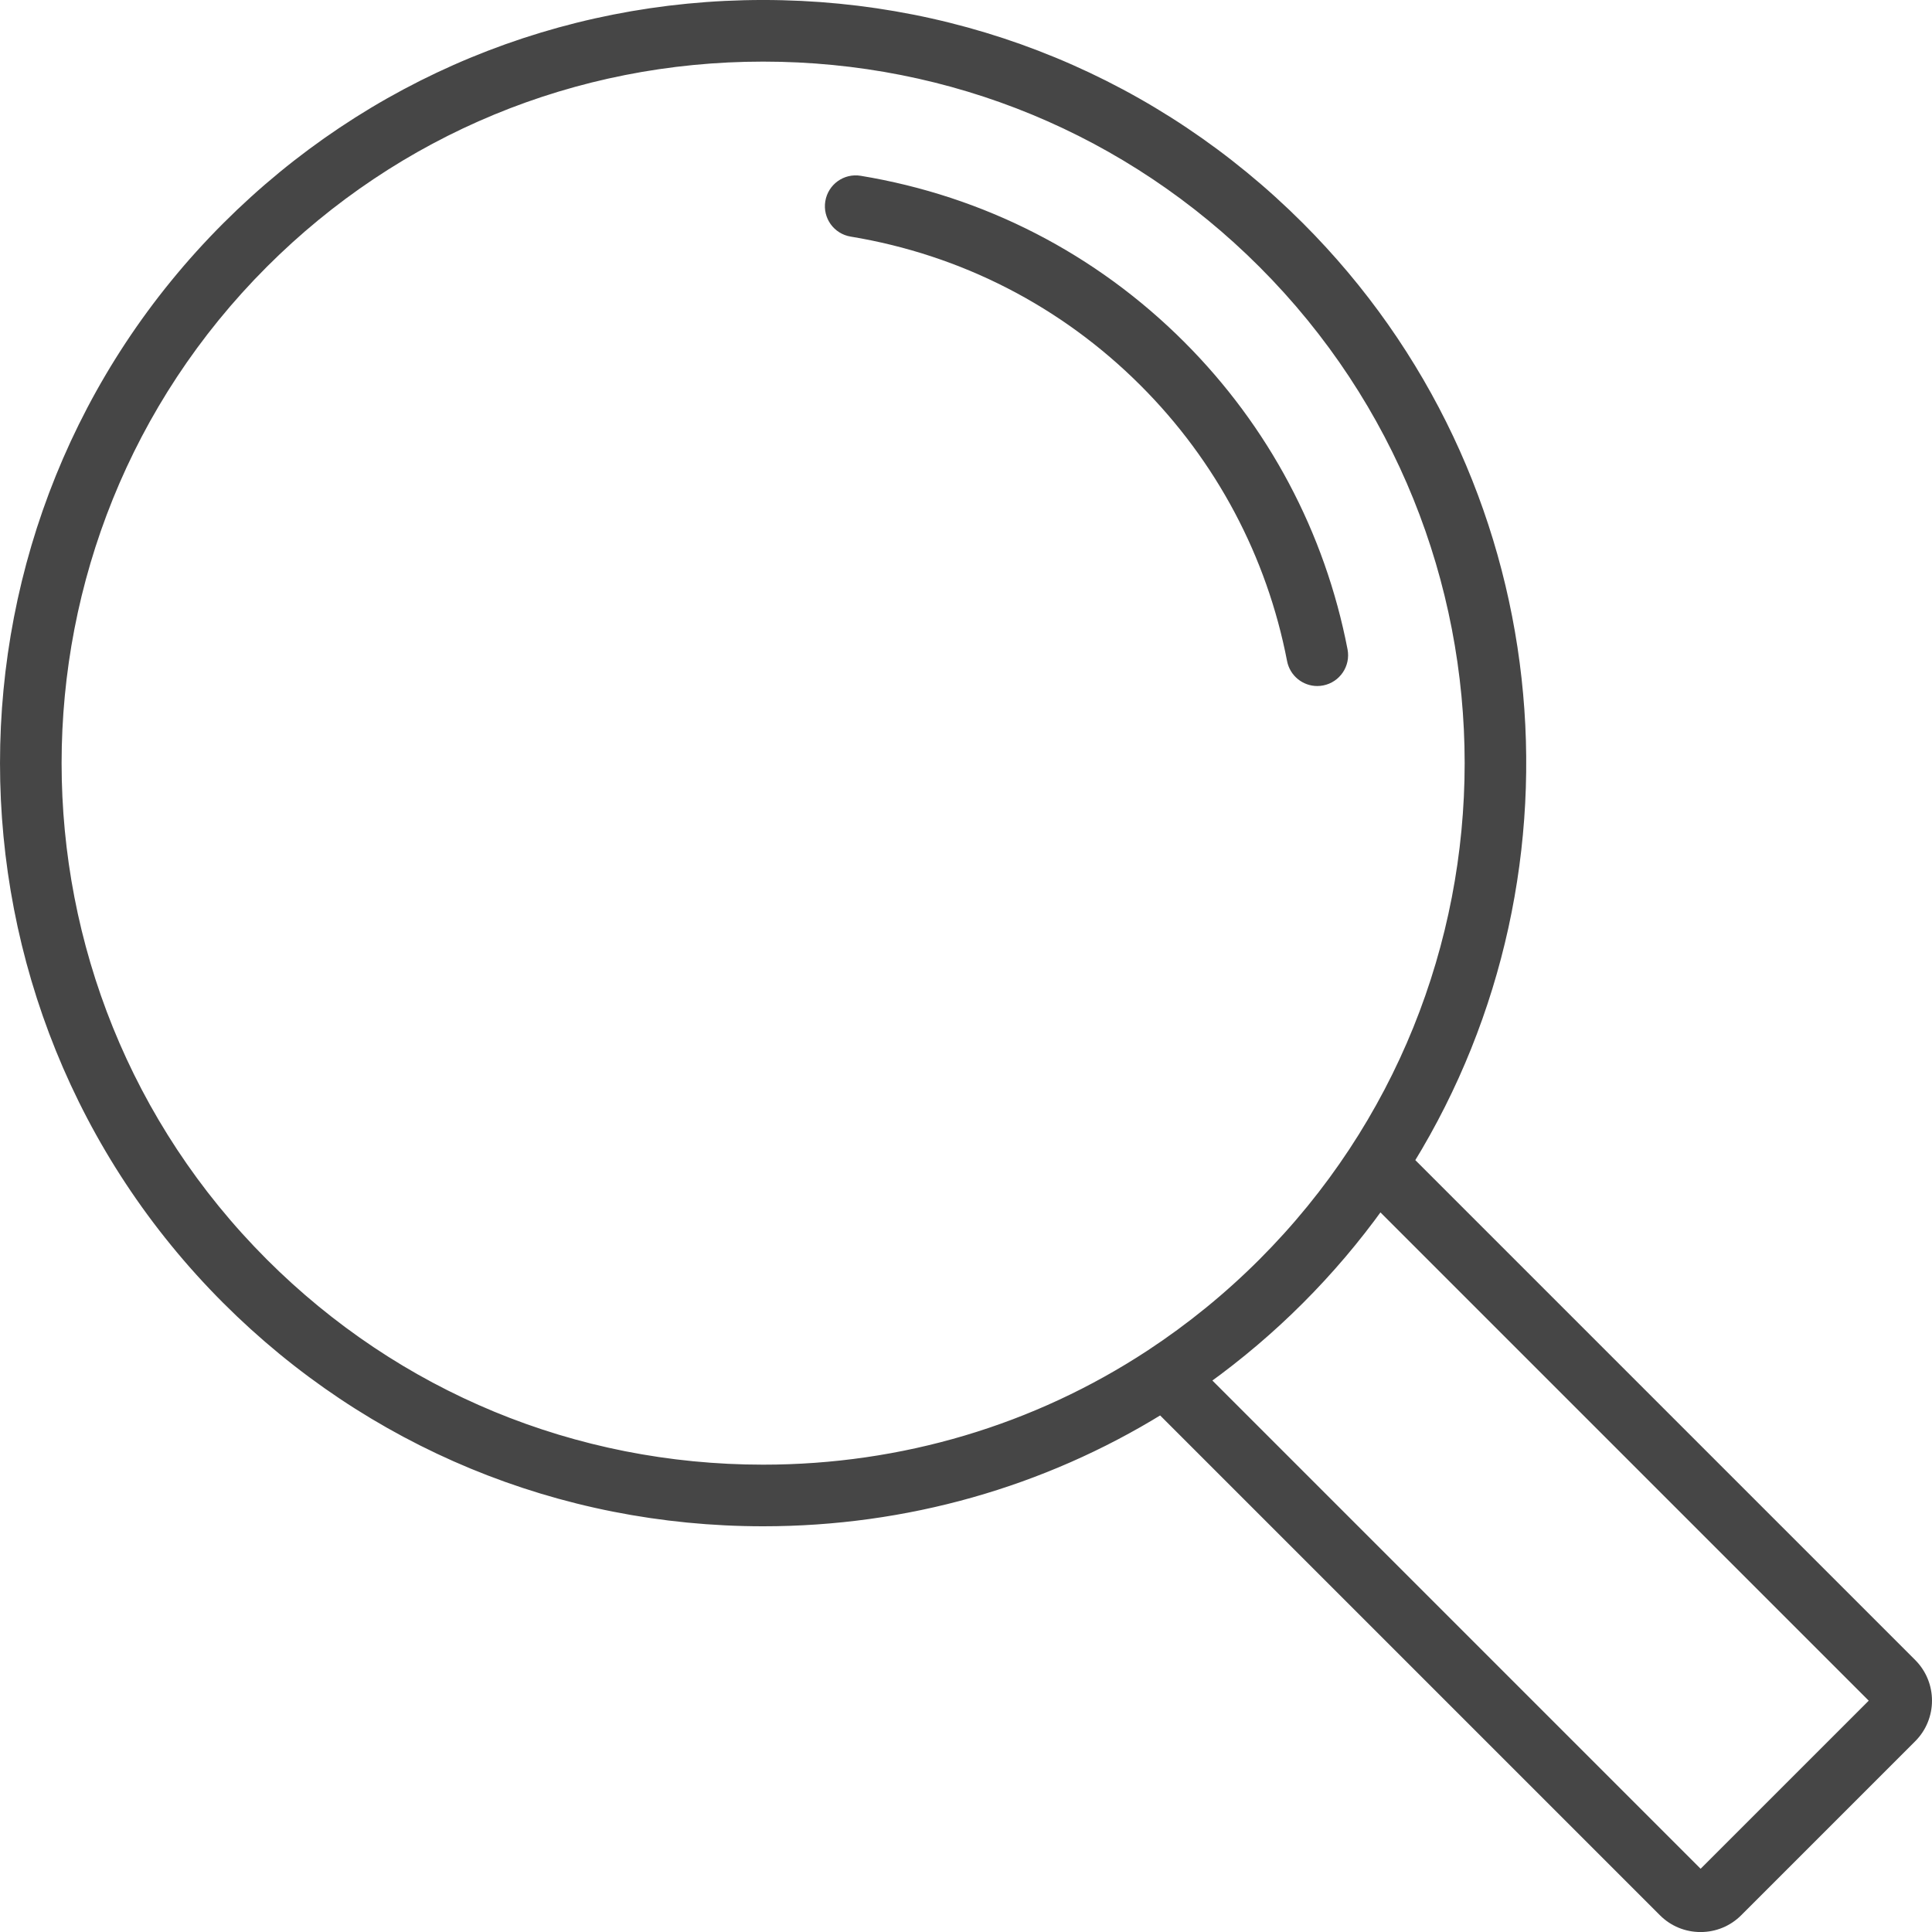 <?xml version="1.0" encoding="UTF-8"?> <svg xmlns="http://www.w3.org/2000/svg" xmlns:xlink="http://www.w3.org/1999/xlink" version="1.1" id="Layer_1" x="0px" y="0px" width="65.746px" height="65.748px" viewBox="0 0 65.746 65.748" xml:space="preserve"> <g> <path fill="#464646" stroke="#464646" stroke-width="0.283" stroke-miterlimit="10" d="M28.972,7.912 c3.789,0.625,7.228,2.391,9.946,5.109c2.59,2.59,4.326,5.857,5.02,9.448c0.084,0.434,0.463,0.735,0.889,0.735 c0.057,0,0.115-0.006,0.173-0.017c0.491-0.095,0.813-0.571,0.718-1.063c-0.763-3.947-2.671-7.539-5.518-10.386 c-2.987-2.988-6.768-4.929-10.933-5.616c-0.495-0.082-0.96,0.253-1.042,0.748S28.478,7.831,28.972,7.912z"></path> <path fill="#464646" stroke="#464646" stroke-width="0.283" stroke-miterlimit="10" d="M65.075,56.591l-17.09-17.09 c6.118-9.954,4.871-23.188-3.744-31.803c-4.873-4.873-11.362-7.557-18.271-7.557S12.571,2.826,7.698,7.698 c-10.075,10.075-10.075,26.468,0,36.543c4.873,4.872,11.361,7.556,18.271,7.557c0.001,0,0.001,0,0.002,0 c4.856,0,9.504-1.328,13.53-3.809l17.087,17.087c0.342,0.342,0.797,0.53,1.283,0.53c0.485,0,0.94-0.188,1.282-0.53l5.92-5.92 C65.781,58.449,65.781,57.298,65.075,56.591z M25.969,49.984c-6.426,0-12.459-2.496-16.989-7.025 c-9.367-9.368-9.367-24.61,0-33.979c4.53-4.53,10.564-7.025,16.989-7.025c6.425,0,12.458,2.495,16.989,7.025 c9.368,9.368,9.368,24.61,0,33.979c-1.177,1.177-2.456,2.215-3.815,3.109c-0.008,0.005-0.017,0.01-0.024,0.016 c-3.871,2.538-8.401,3.9-13.147,3.9C25.971,49.984,25.97,49.984,25.969,49.984z M57.872,63.794L41.041,46.963 c1.127-0.813,2.199-1.72,3.2-2.722c1.007-1.007,1.913-2.079,2.719-3.2l16.833,16.833L57.872,63.794z"></path> </g> </svg> 